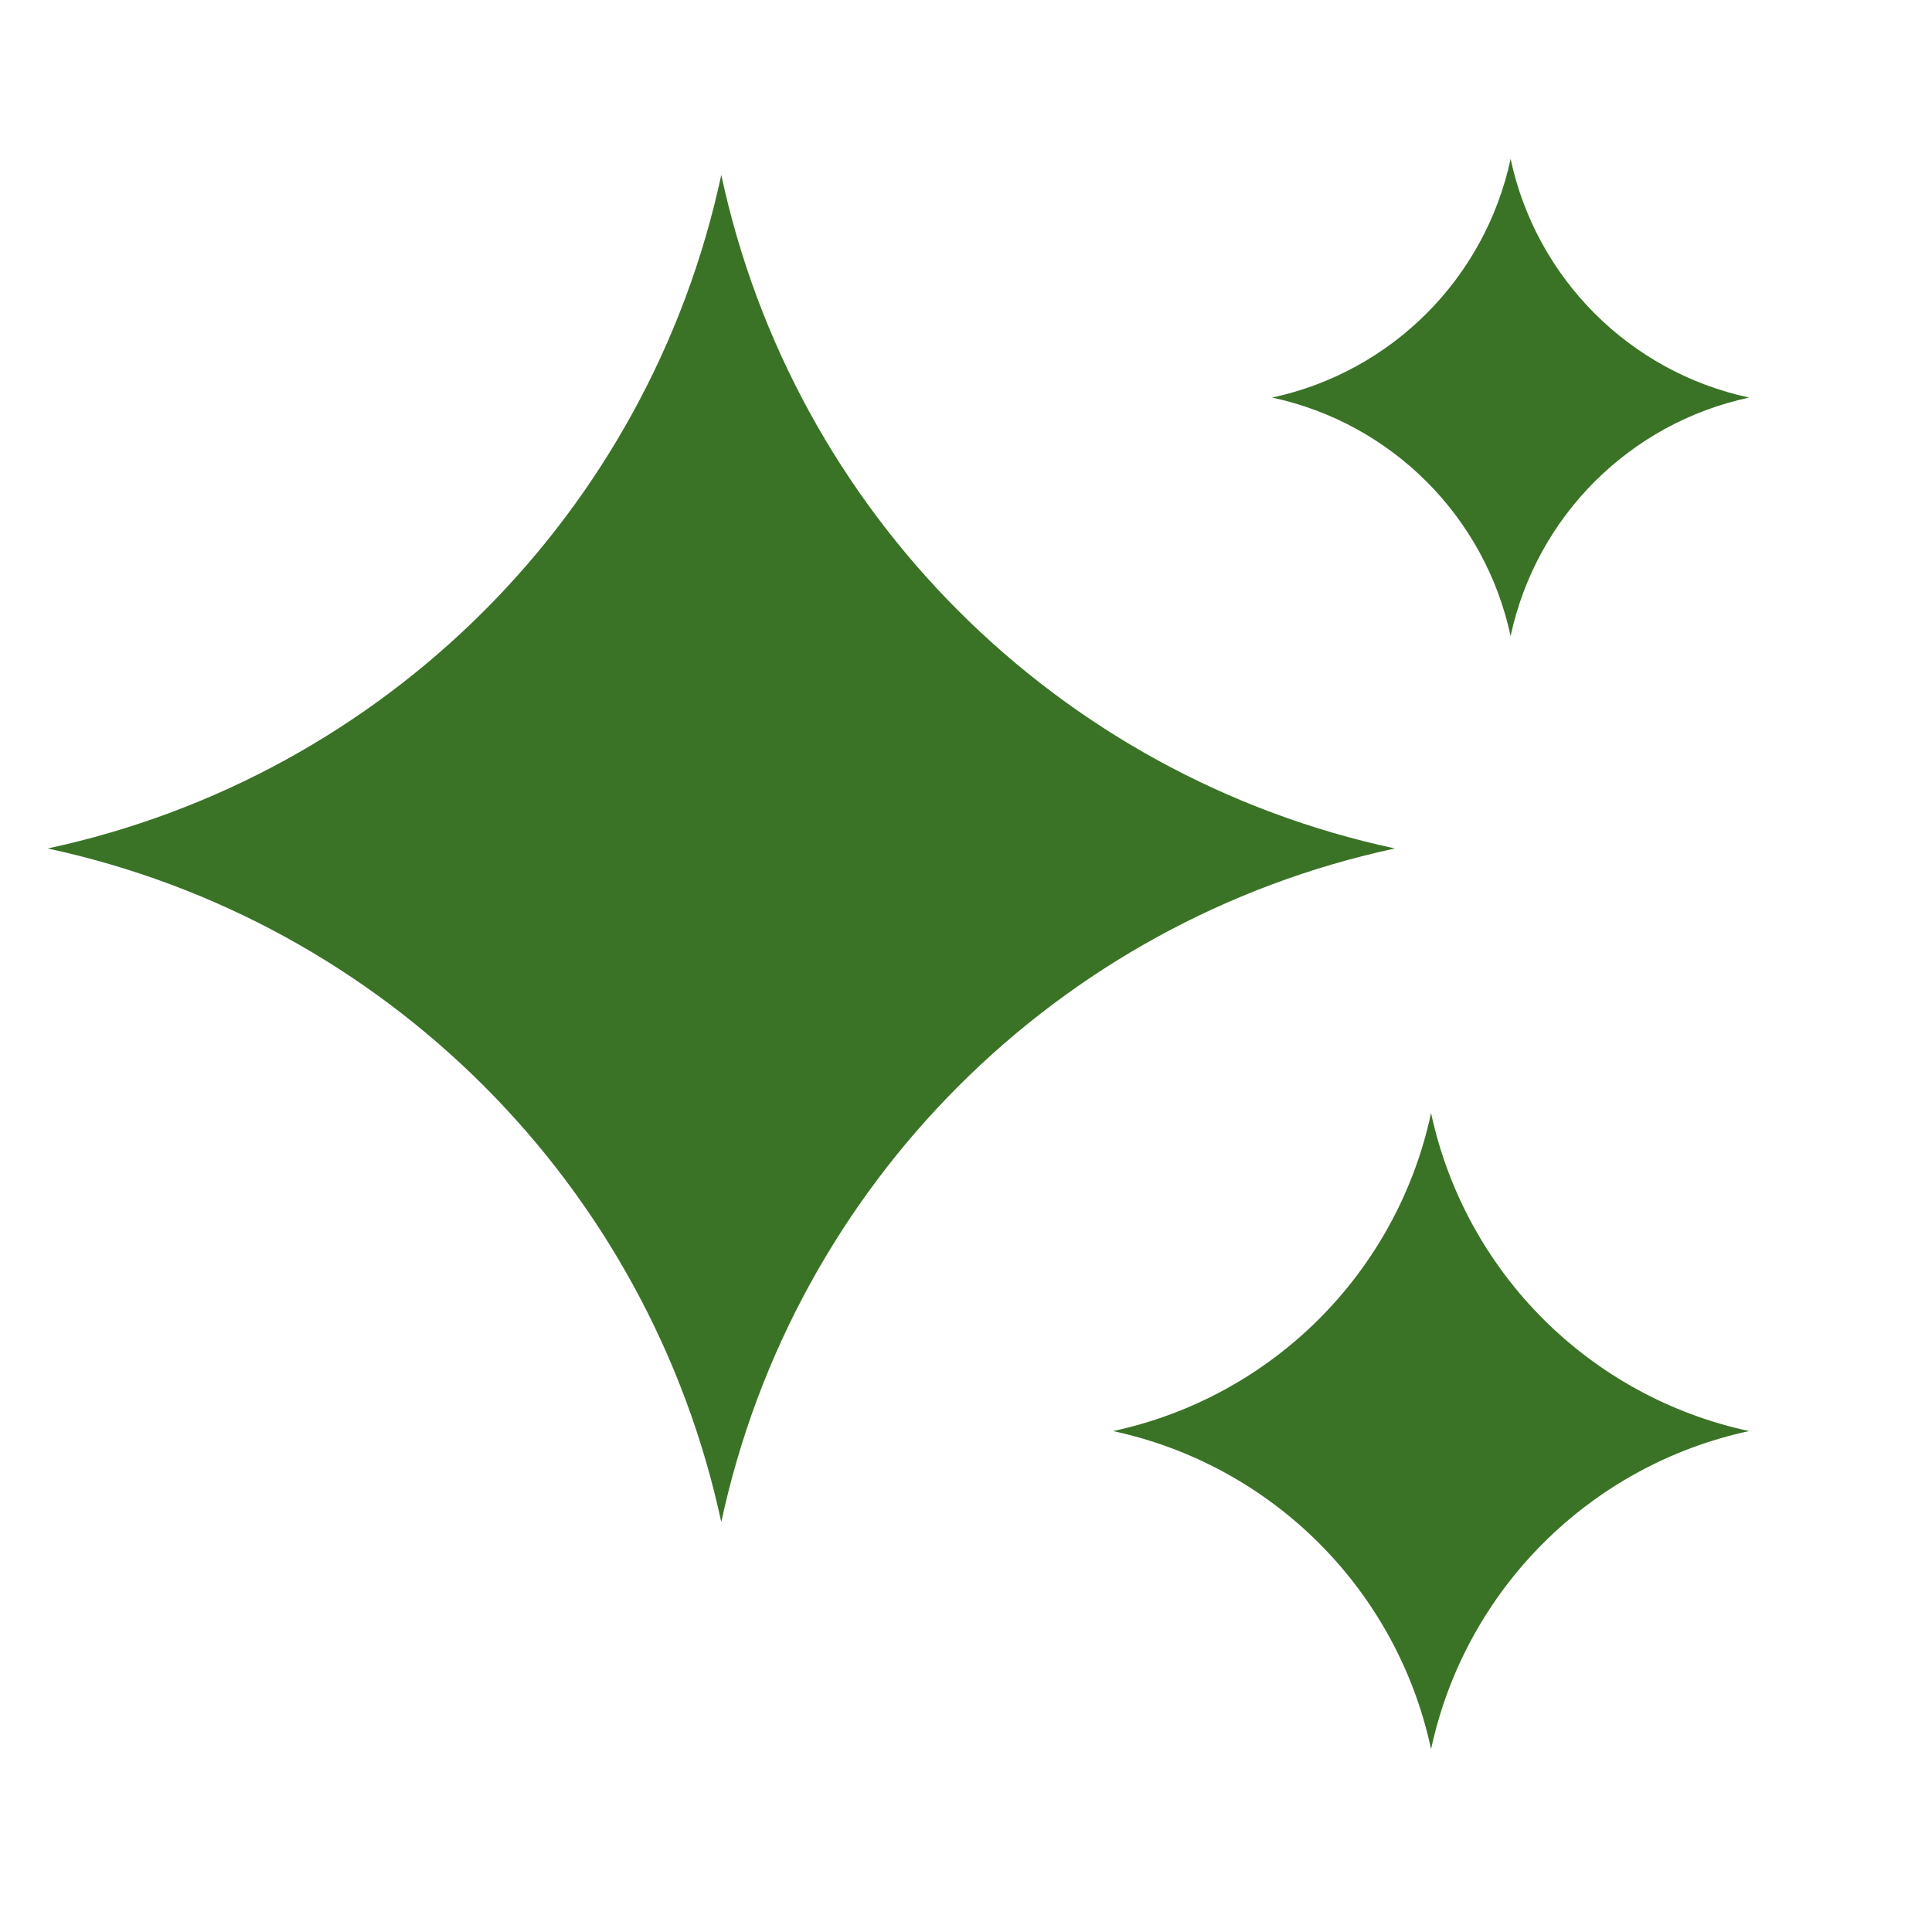 <svg width="18" height="18" viewBox="0 0 18 18" fill="none" xmlns="http://www.w3.org/2000/svg">
<path fill-rule="evenodd" clip-rule="evenodd" d="M14.074 1.481C14.313 2.595 15.183 3.465 16.296 3.704C15.183 3.943 14.313 4.812 14.074 5.926C13.835 4.812 12.965 3.943 11.852 3.704C12.965 3.465 13.835 2.595 14.074 1.481ZM6.72 1.63C7.395 4.774 9.851 7.23 12.996 7.905C9.851 8.581 7.395 11.037 6.72 14.181C6.045 11.037 3.589 8.581 0.444 7.905C3.589 7.23 6.045 4.774 6.72 1.63ZM16.296 13.333C14.812 13.014 13.652 11.855 13.333 10.37C13.015 11.855 11.855 13.014 10.37 13.333C11.855 13.652 13.015 14.812 13.333 16.296C13.652 14.812 14.812 13.652 16.296 13.333Z" fill="#3A7326"/>
</svg>
